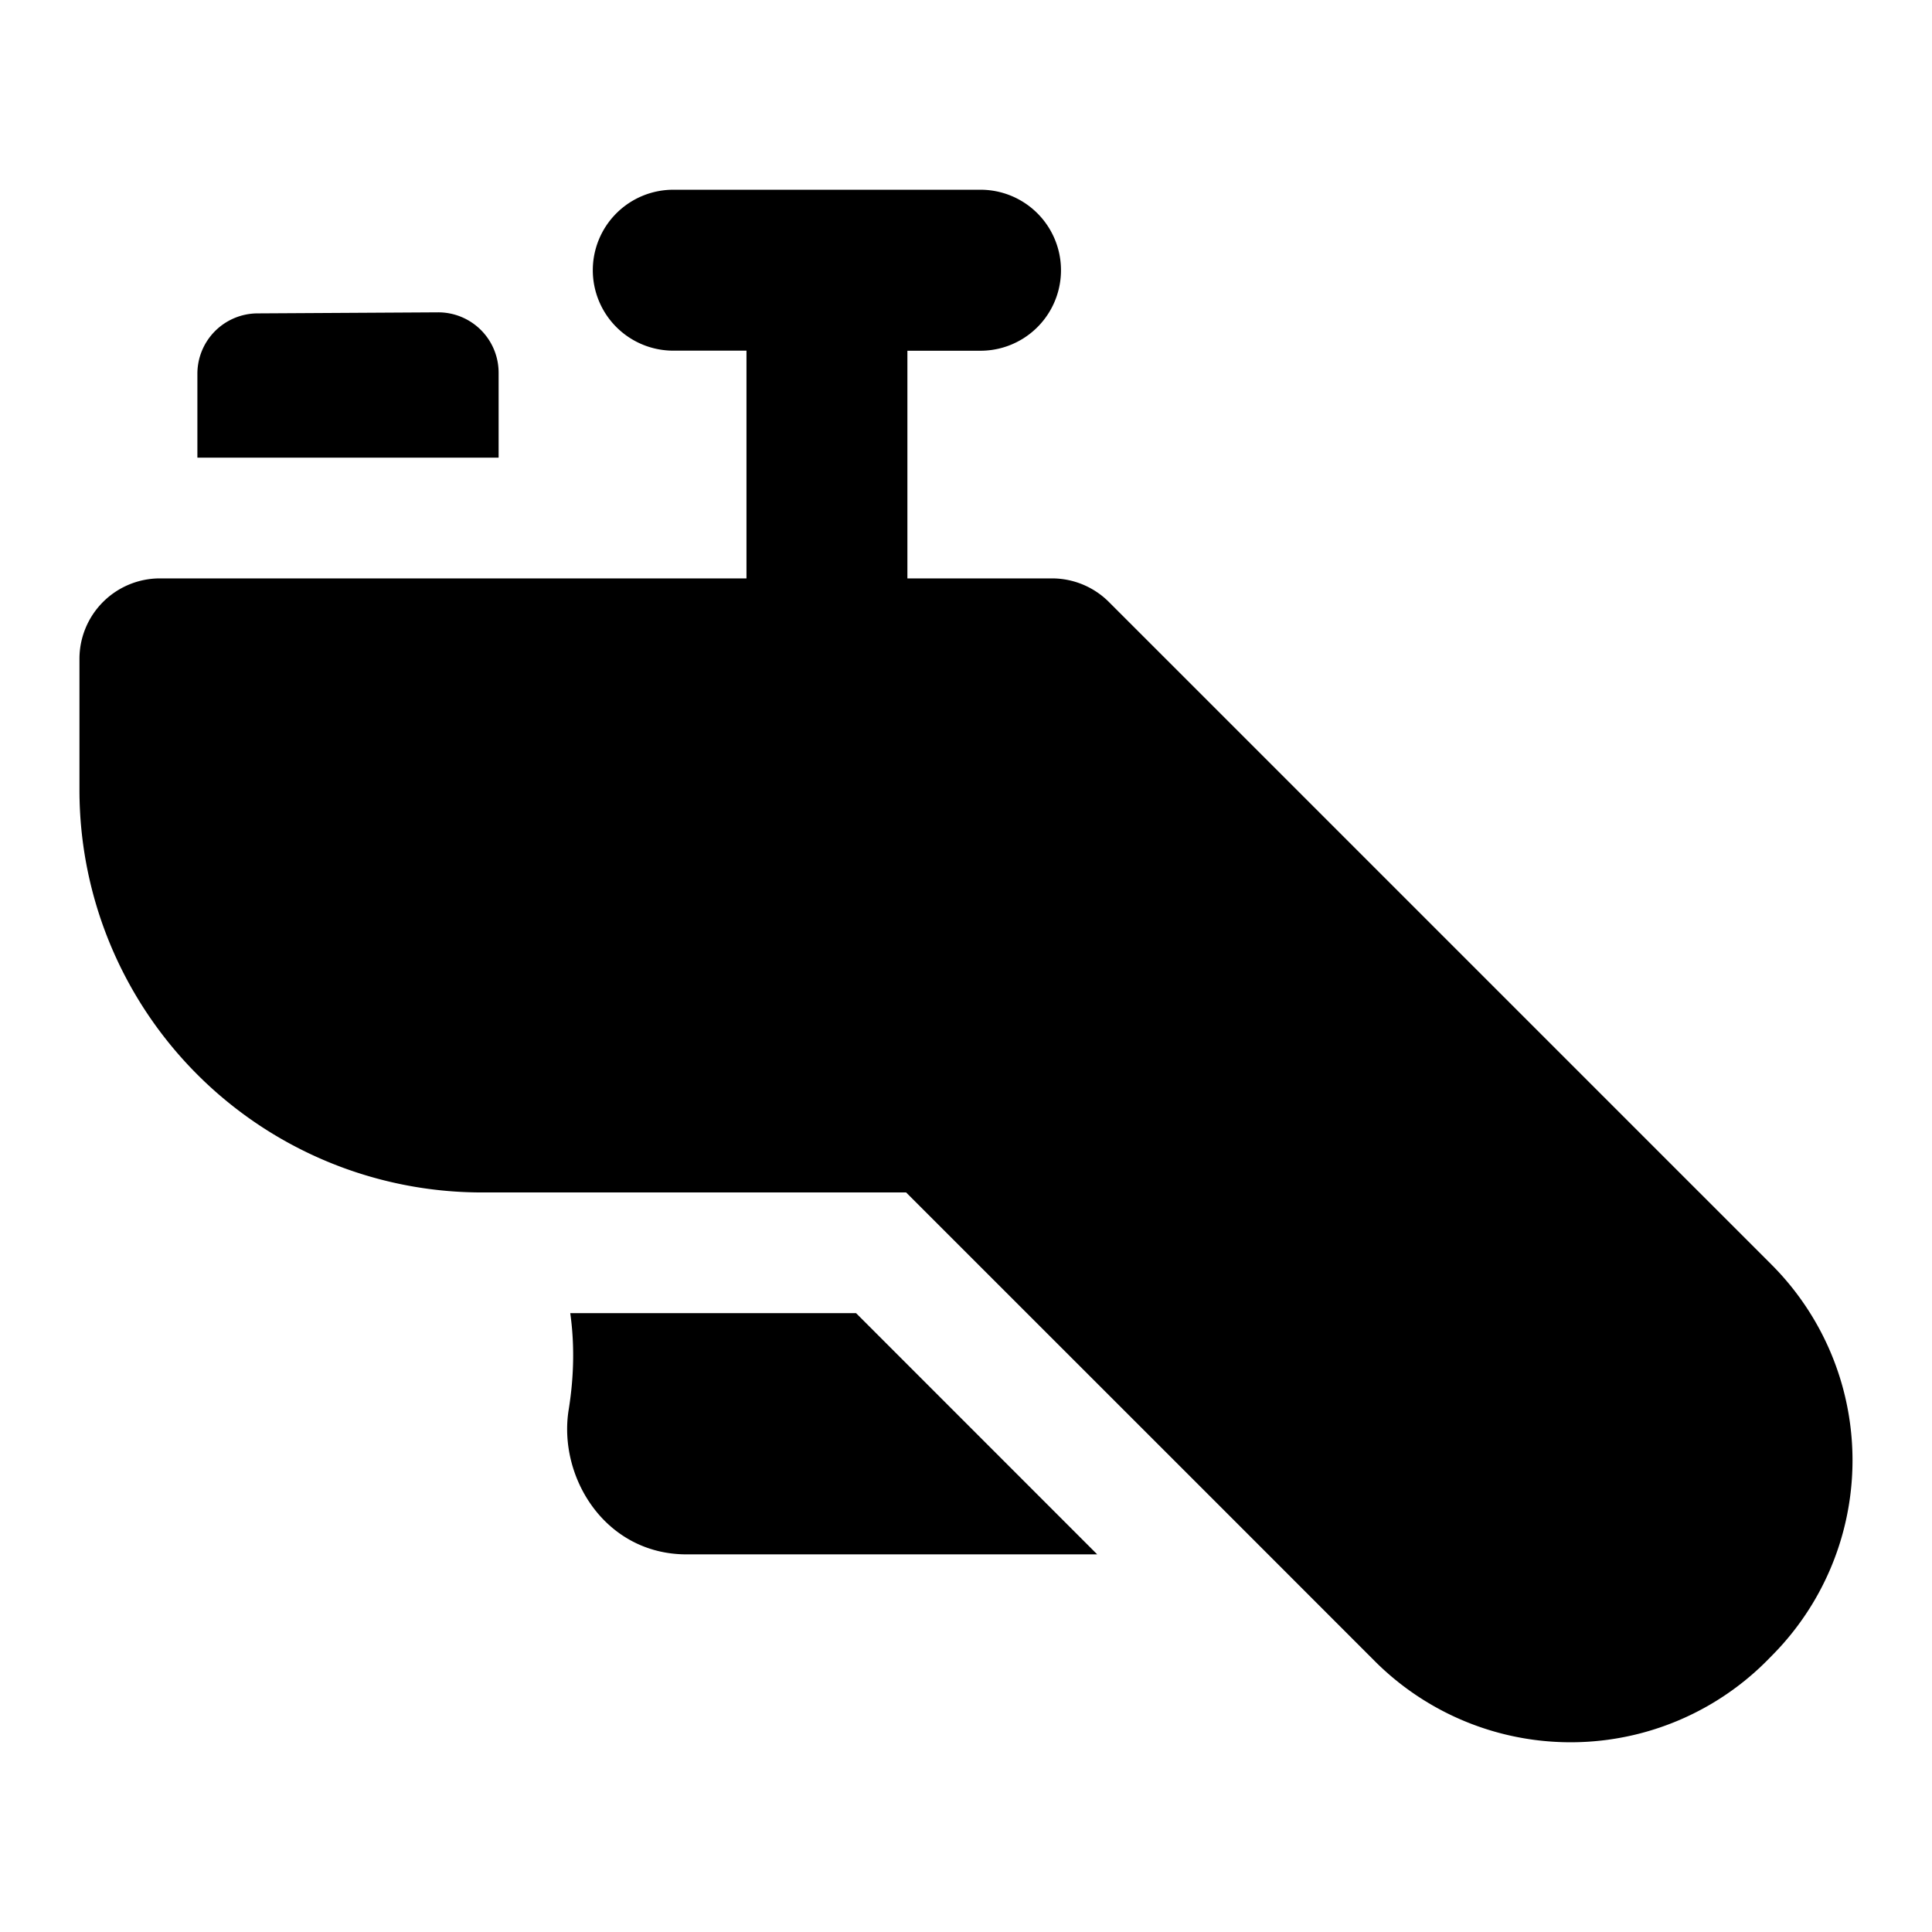 <svg xmlns="http://www.w3.org/2000/svg" fill="none" viewBox="0 0 24 24"><path fill="#000000" fill-rule="evenodd" d="M7.364 3.357a1 1 0 0 1 1 -1h3.816a1 1 0 1 1 0 2h-0.908v2.807l0 0.021 1.796 0a1 1 0 0 1 0.707 0.293l8.23 8.23a3.44 3.44 0 0 1 0 4.865l-0.061 0.062a3.44 3.44 0 0 1 -4.866 0l-1.911 -1.912 -3.911 -3.91 -4.012 0 -1.257 0a5 5 0 0 1 -5 -5l0 -1.628a1 1 0 0 1 1 -1l0.466 0 3.74 0 3.08 0 0 -0.02V4.356h-0.909a1 1 0 0 1 -1 -1Zm-4.166 0.536a0.75 0.75 0 0 0 -0.746 0.75v1.042l3.742 0V4.63a0.75 0.75 0 0 0 -0.754 -0.75l-2.242 0.013Zm3.886 12.42c0.05 0.355 0.052 0.756 -0.02 1.201 -0.133 0.832 0.45 1.795 1.466 1.795h5.1l-2.996 -2.997 -3.55 0Z" clip-rule="evenodd" stroke-width="1"></path></svg>